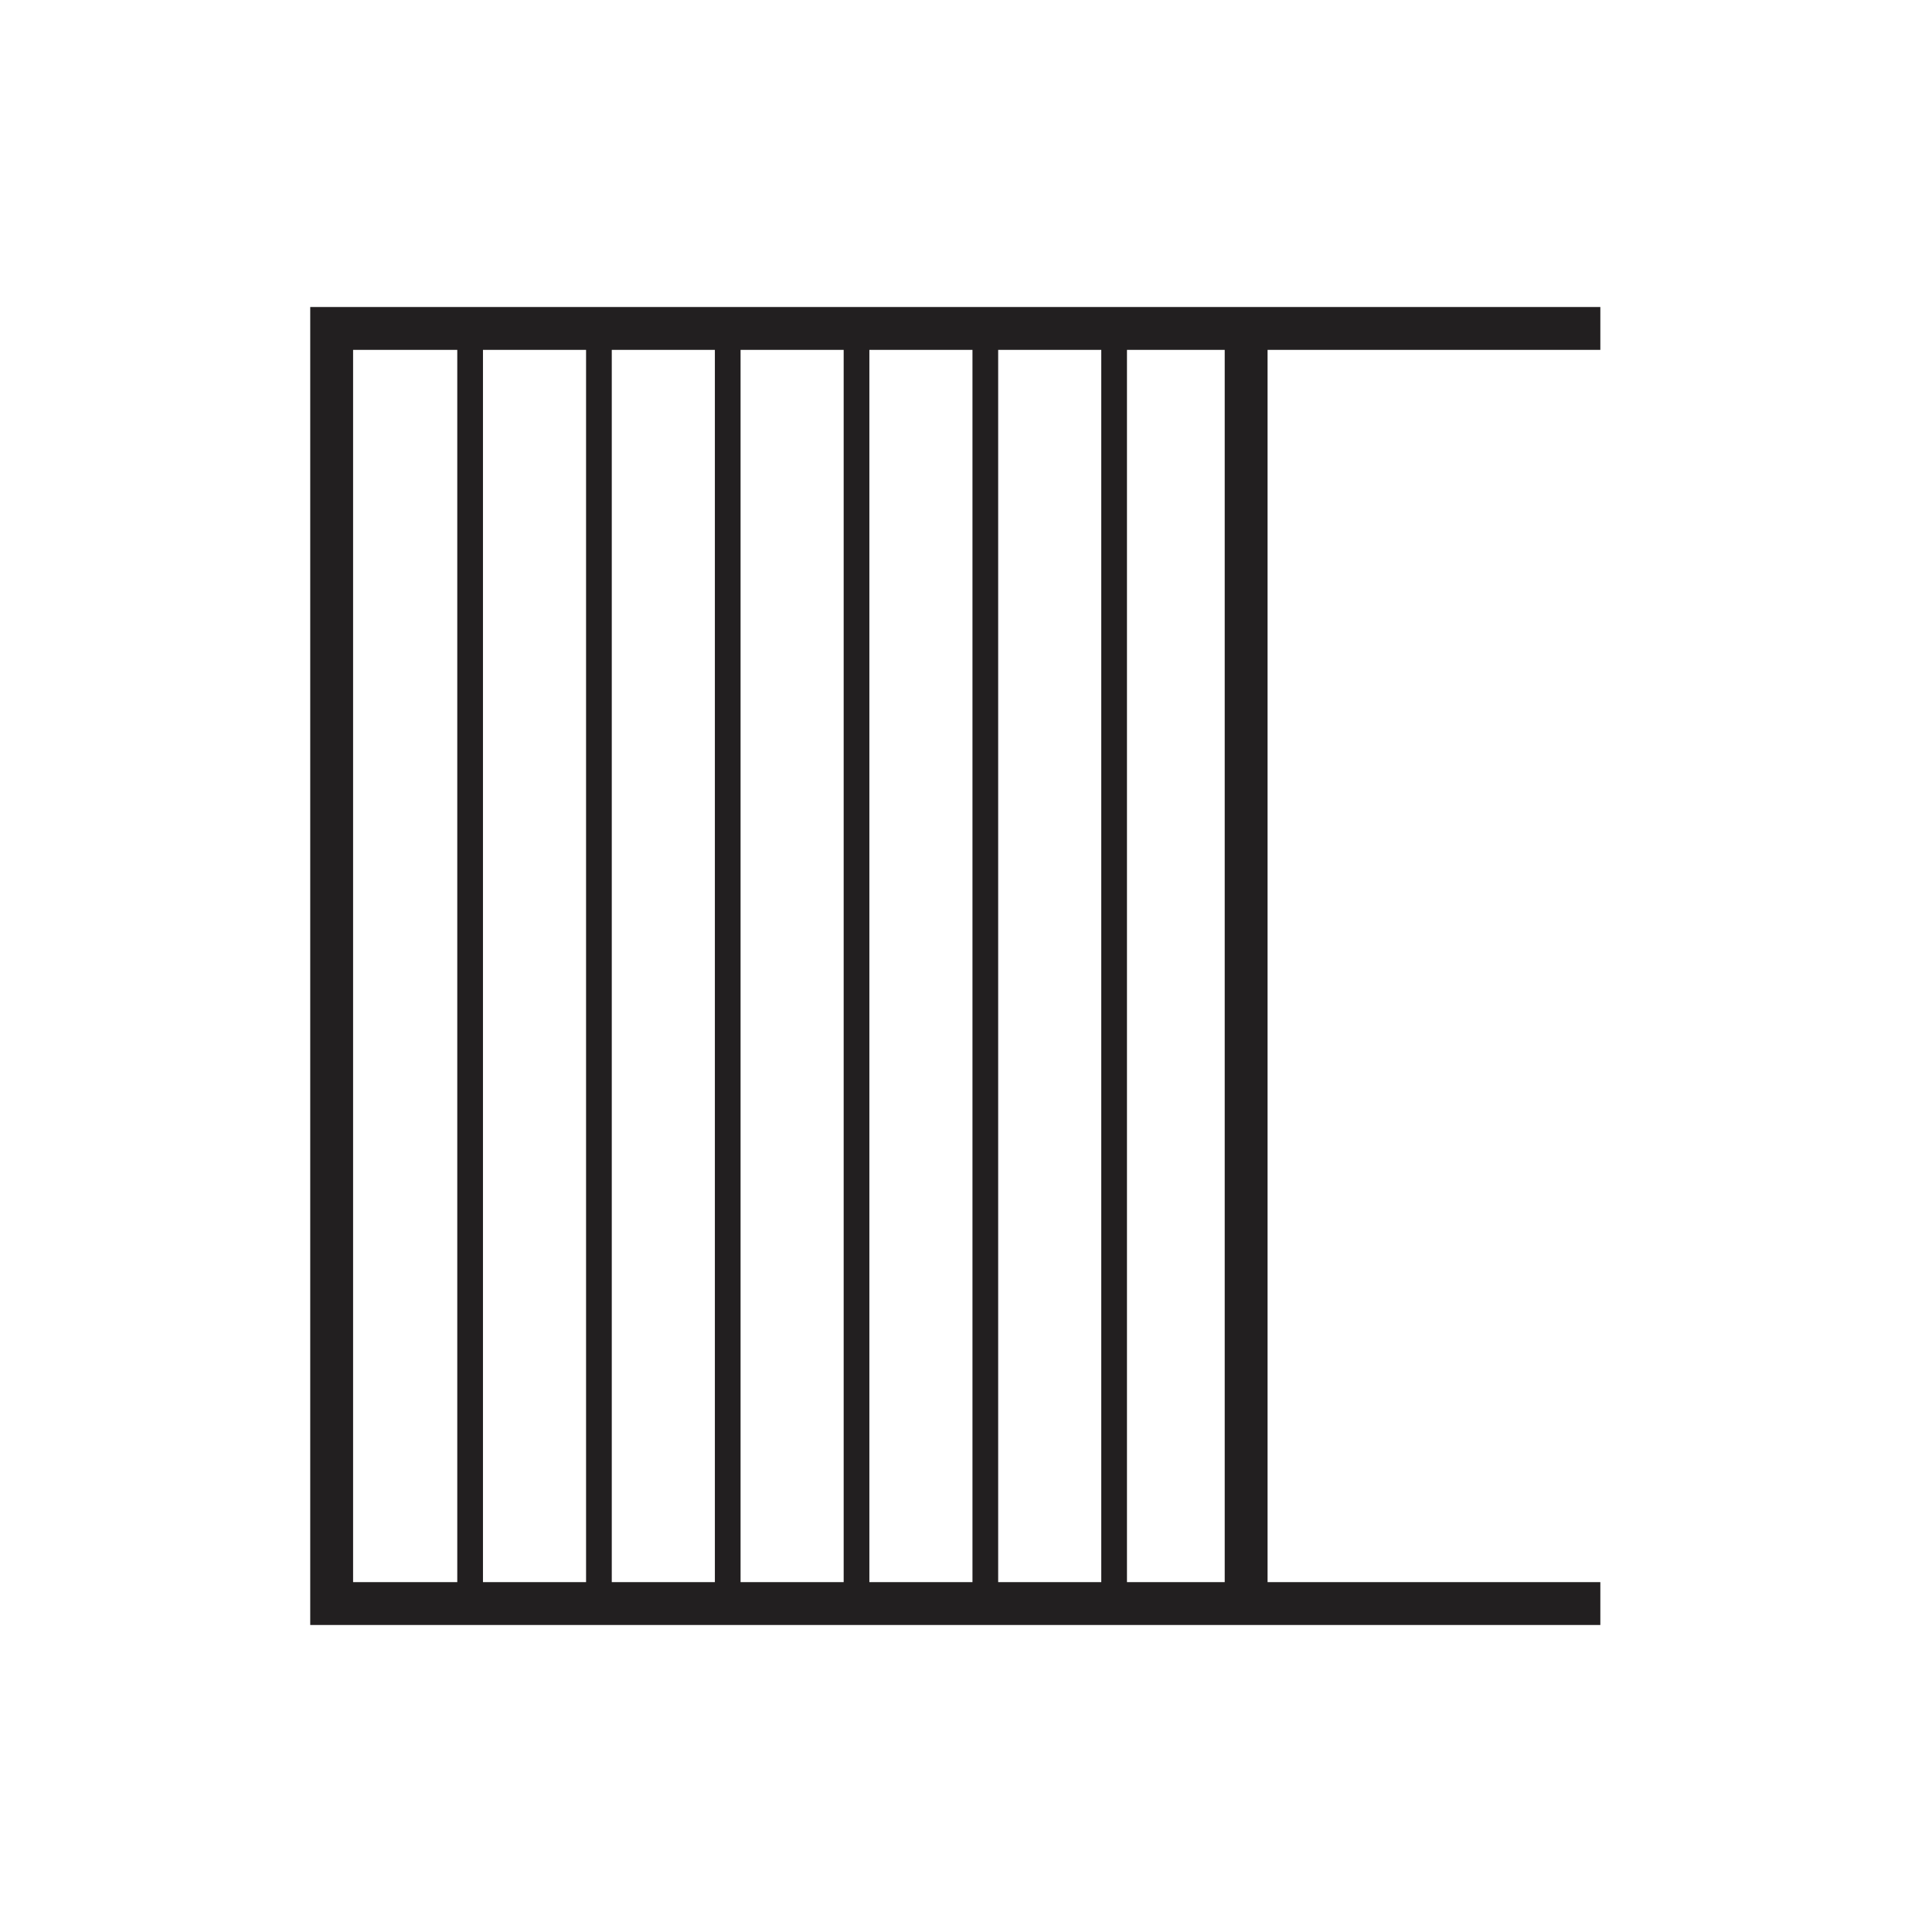 <?xml version="1.0" encoding="utf-8"?>
<!-- Generator: Adobe Illustrator 26.2.1, SVG Export Plug-In . SVG Version: 6.00 Build 0)  -->
<svg version="1.1" id="Layer_1" xmlns="http://www.w3.org/2000/svg" xmlns:xlink="http://www.w3.org/1999/xlink" x="0px" y="0px"
	 viewBox="0 0 60 60" style="enable-background:new 0 0 60 60;" xml:space="preserve">
<style type="text/css">
	.st0{fill:none;stroke:#221F20;stroke-width:1.331;}
	.st1{fill:none;stroke:#221F20;stroke-width:0.798;}
</style>
<g>
	<line class="st0" x1="38.7" y1="10.1" x2="38.7" y2="49.9"/>
	<path class="st1" d="M35.6,49.9"/>
	<path class="st1" d="M35.6,10.1"/>
	<line class="st1" x1="30.6" y1="10.1" x2="30.6" y2="49.9"/>
	<line class="st1" x1="34.6" y1="10.1" x2="34.6" y2="49.9"/>
	<line class="st1" x1="26.6" y1="10.1" x2="26.6" y2="49.9"/>
	<line class="st1" x1="22.6" y1="10.1" x2="22.6" y2="49.9"/>
	<line class="st1" x1="18.6" y1="10.1" x2="18.6" y2="49.9"/>
	<line class="st1" x1="14.6" y1="10.1" x2="14.6" y2="49.9"/>
	<polyline class="st0" points="49.7,10.2 10.3,10.2 10.3,49.8 49.7,49.8 	"/>
</g>
</svg>

